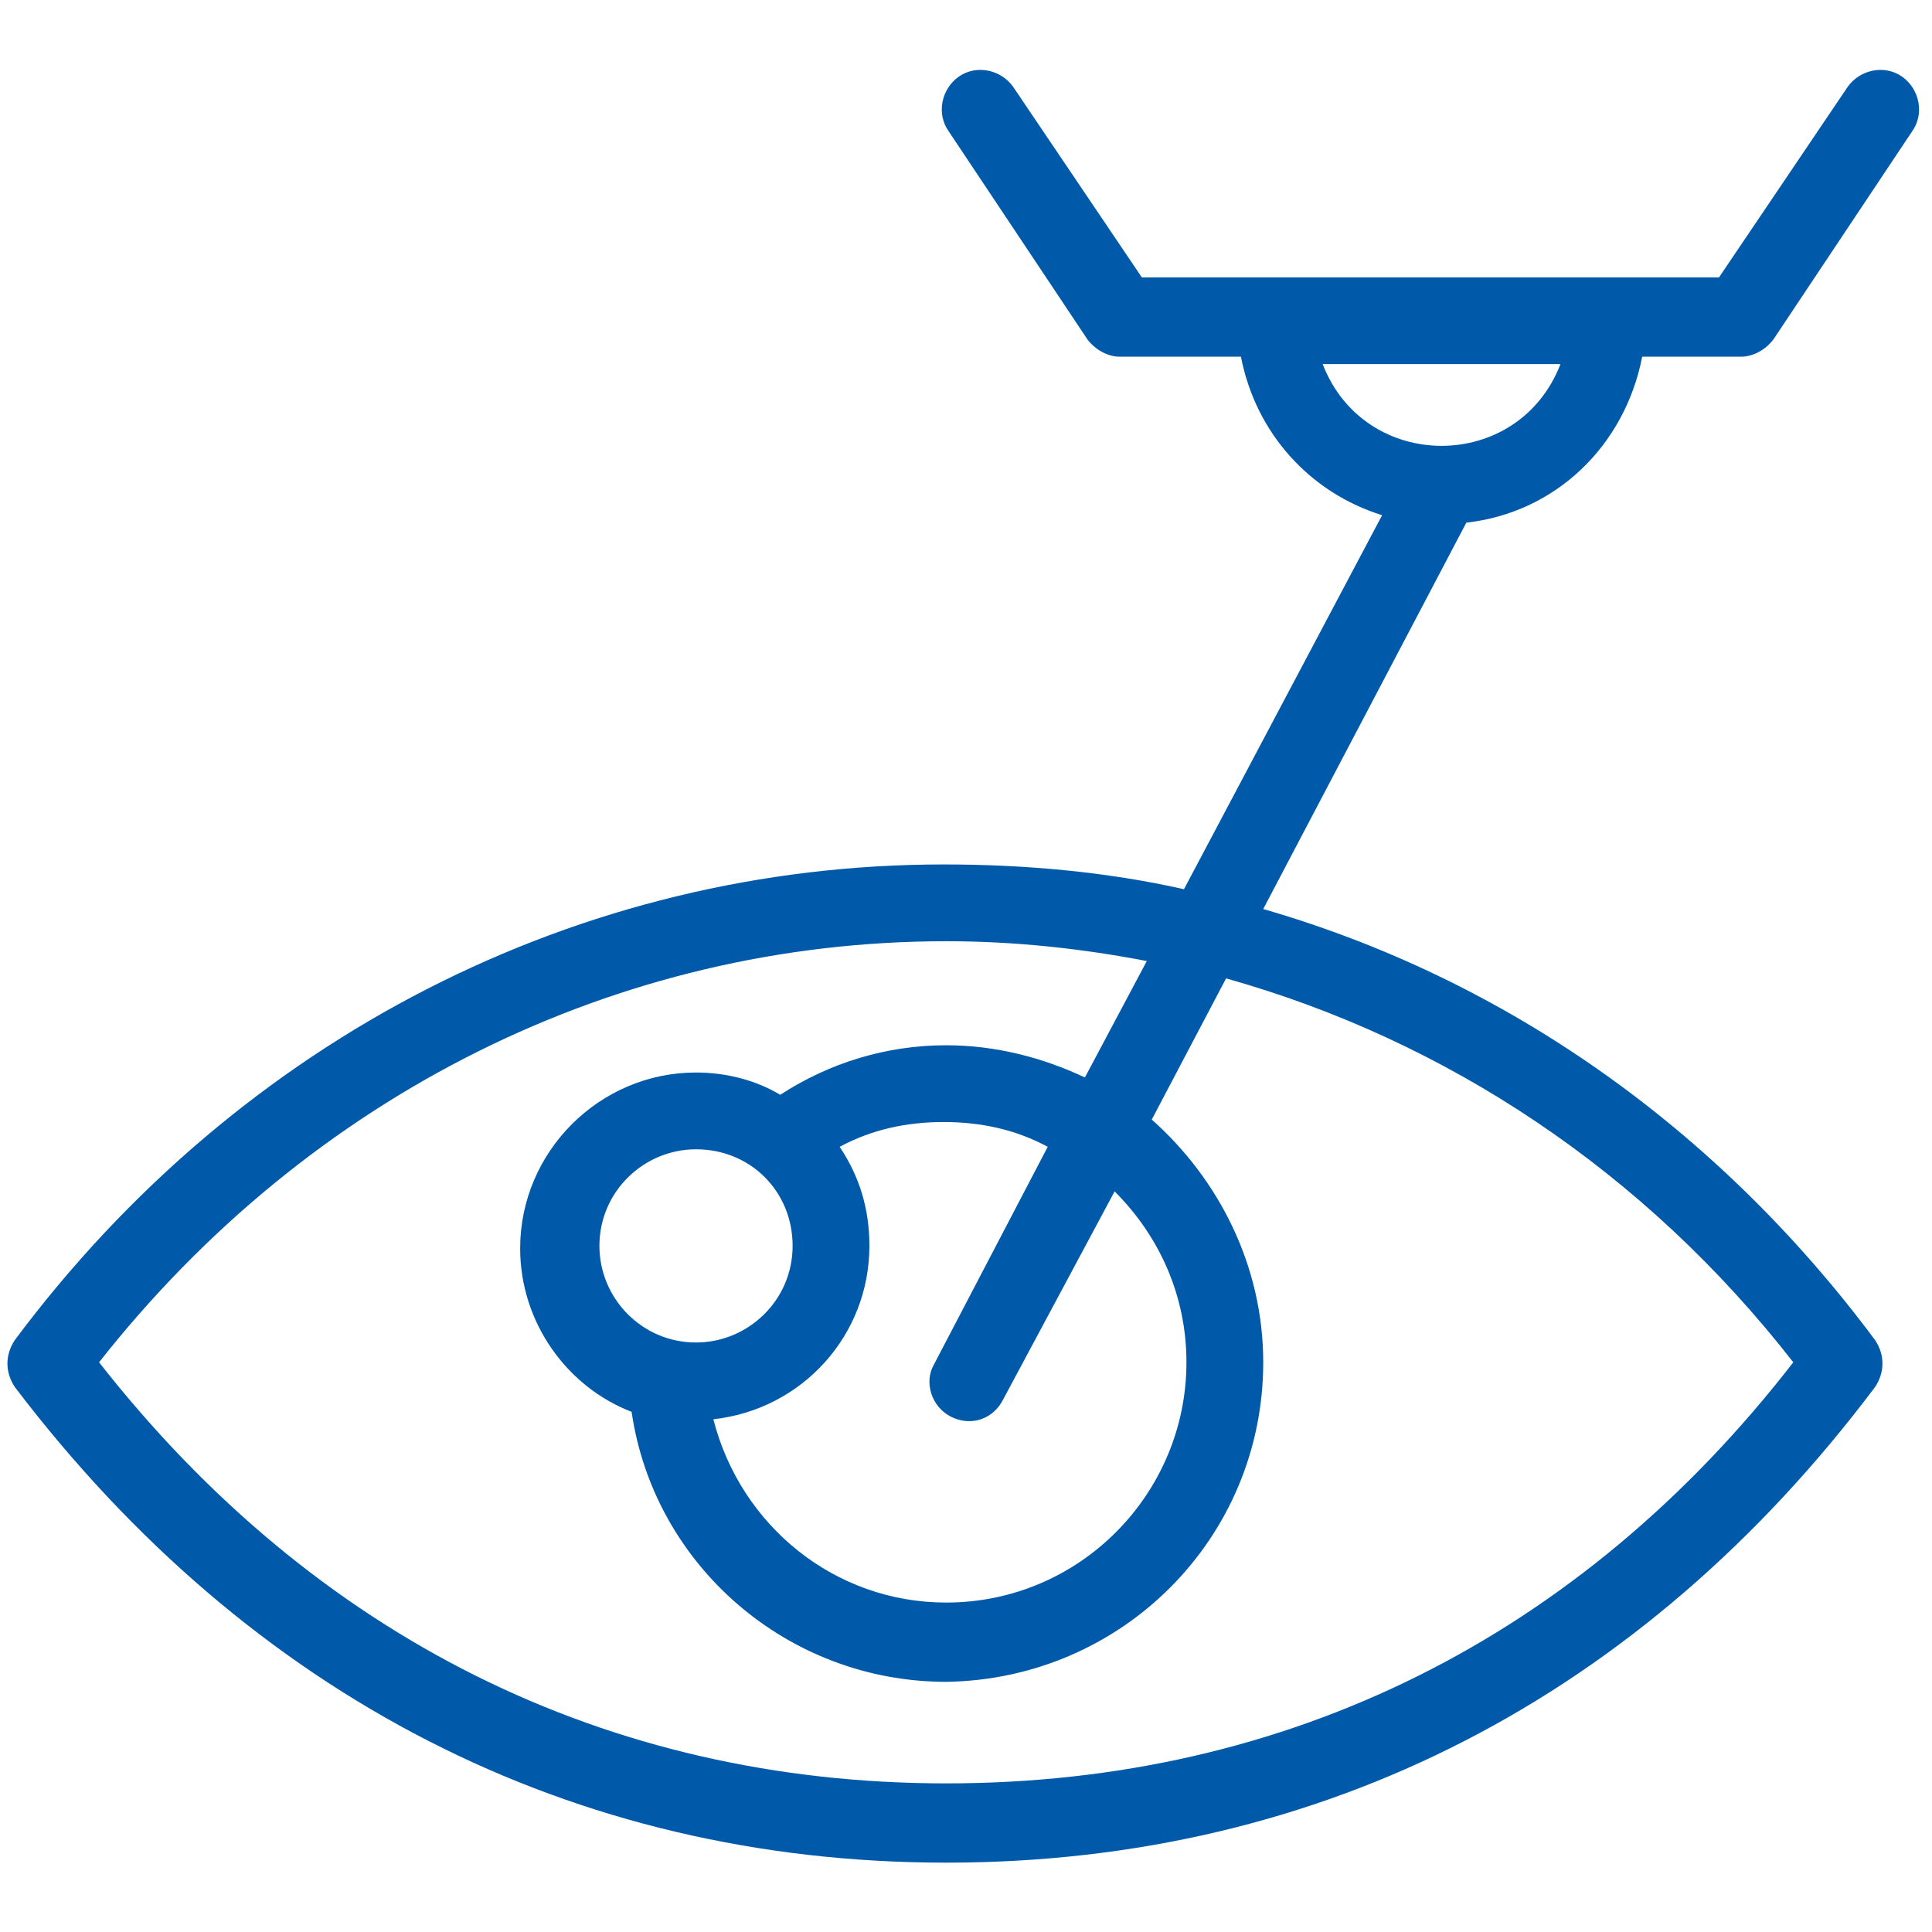 <svg xmlns="http://www.w3.org/2000/svg" xmlns:xlink="http://www.w3.org/1999/xlink" id="Layer_1" x="0px" y="0px" viewBox="0 0 78 78" style="enable-background:new 0 0 78 78;" xml:space="preserve"><path fill="#005aa9" d="M32,50.3c0,2.2-1.8,3.9-3.9,3.9c-2.2,0-3.9-1.8-3.9-3.9c0-2.2,1.8-3.9,3.9-3.9C30.3,46.4,32,48.1,32,50.3  M38.4,57.2c0.8,0.4,1.7,0.1,2.1-0.7l4.5-8.4c1.8,1.8,2.9,4.2,2.9,6.9c0,5.3-4.3,9.7-9.7,9.7c-4.5,0-8.3-3.1-9.4-7.4 c3.6-0.4,6.3-3.4,6.3-7c0-1.5-0.4-2.8-1.2-4c1.3-0.7,2.7-1,4.2-1c1.5,0,2.9,0.3,4.2,1l-4.6,8.8C37.3,55.8,37.6,56.8,38.4,57.2  M38.2,38c2.8,0,5.5,0.3,8.1,0.8l-2.5,4.7c-1.7-0.8-3.6-1.3-5.6-1.3c-2.4,0-4.7,0.7-6.7,2c-1-0.6-2.2-0.9-3.4-0.9 c-3.9,0-7.1,3.2-7.1,7.1c0,3,1.9,5.6,4.5,6.6c0.9,6.2,6.3,10.9,12.7,10.9C45.3,67.8,51,62.1,51,55c0-3.9-1.8-7.4-4.5-9.8l3-5.7 C58.4,42,66.4,47.3,72.4,55C63.8,66.1,52,72,38.2,72C24.5,72,12.7,66.1,4,55C12.5,44.2,24.9,38,38.2,38 M53.4,14.7H63 C61.3,19.1,55.1,19.1,53.4,14.7 M38.2,75.2c15.2,0,28.1-6.7,37.5-19.2c0.4-0.6,0.4-1.3,0-1.9c-6.4-8.6-15-14.6-24.7-17.4l8.2-15.6 c3.6-0.4,6.4-3.1,7.1-6.7h4c0.5,0,1-0.3,1.3-0.7l5.6-8.4c0.5-0.7,0.3-1.7-0.4-2.2c-0.7-0.5-1.7-0.3-2.2,0.4l-5.2,7.7H46.1l-5.2-7.7 c-0.5-0.7-1.5-0.9-2.2-0.4c-0.7,0.5-0.9,1.5-0.4,2.2l5.6,8.4c0.3,0.4,0.8,0.7,1.3,0.7h4.9c0.6,3.1,2.8,5.5,5.7,6.4l-8,15.1 c-3.1-0.7-6.4-1-9.7-1c-14.7,0-28.4,7-37.5,19.2c-0.4,0.6-0.4,1.3,0,1.9C10.1,68.5,23.1,75.2,38.2,75.2"></path></svg>